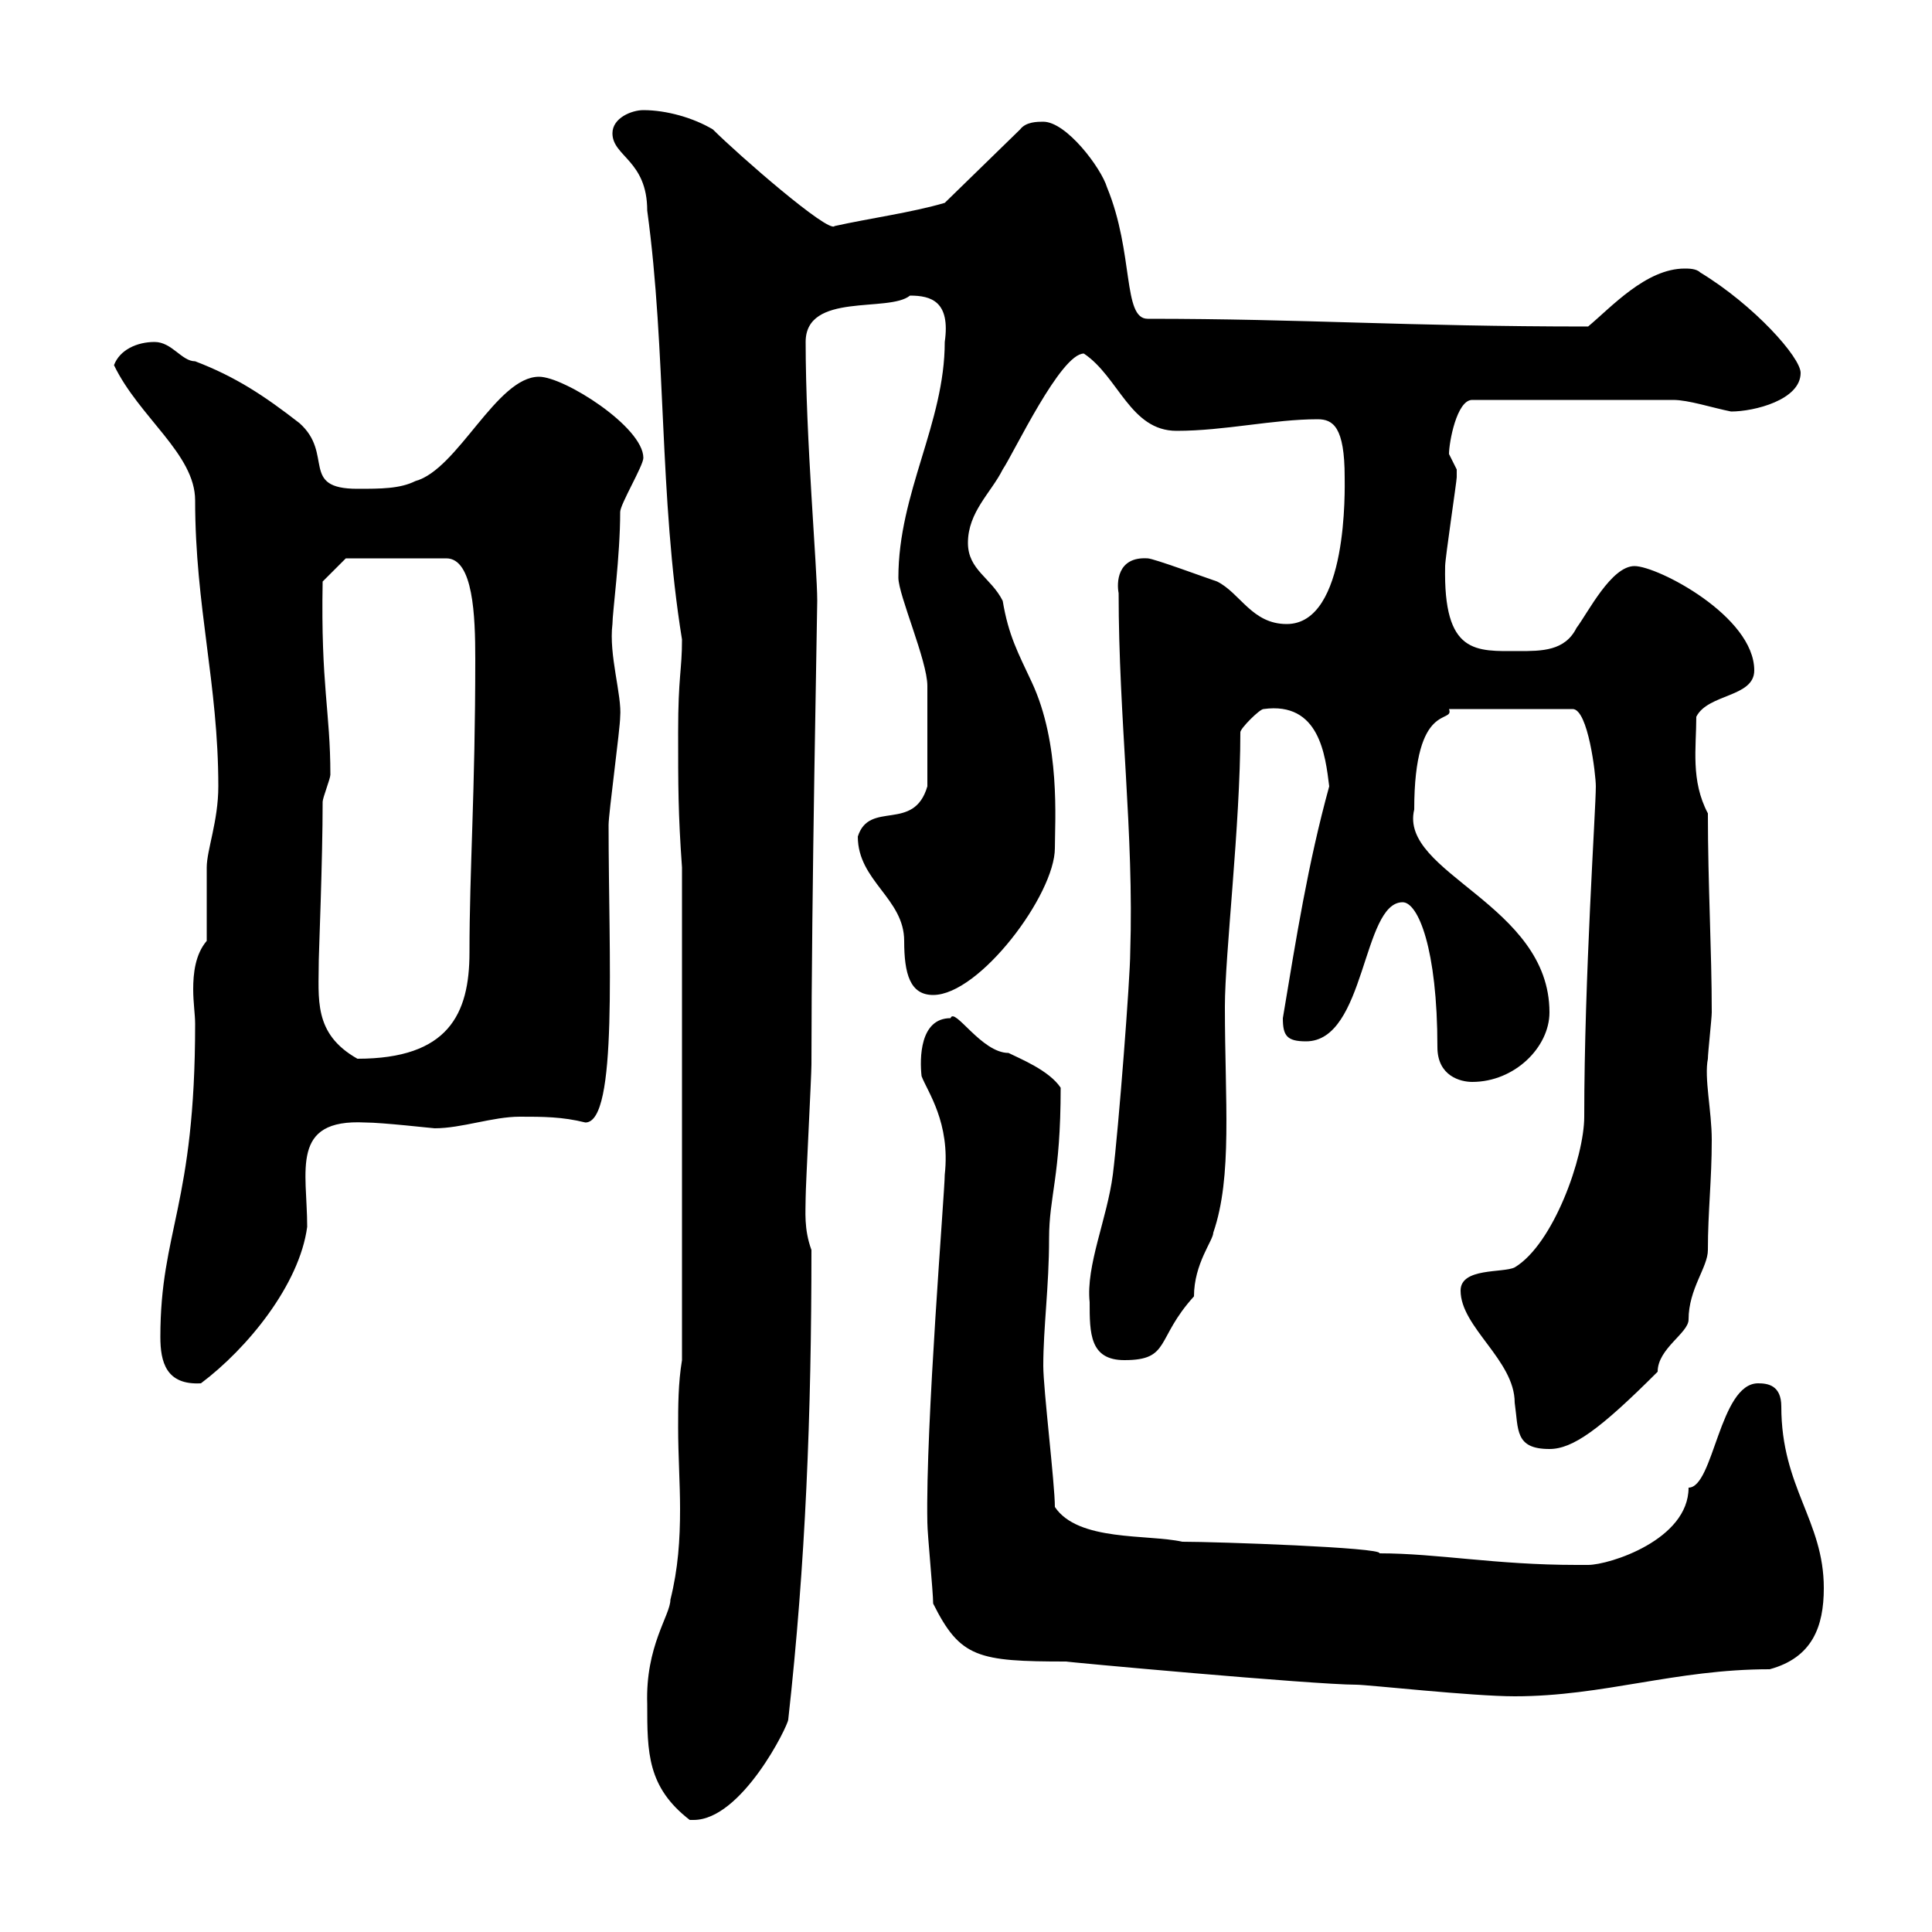 <svg xmlns="http://www.w3.org/2000/svg" xmlns:xlink="http://www.w3.org/1999/xlink" width="300" height="300"><path d="M100.50 264.60C100.50 272.10 100.50 277.50 107.10 282.60C107.10 282.60 107.40 282.60 107.70 282.60C115.20 282.60 122.40 267.90 122.40 267C125.10 242.70 126 219.60 126 194.10C124.80 190.80 125.10 188.10 125.10 186C125.10 184.20 126 167.10 126 165.30C126 138.90 126.90 95.40 126.90 93.30C126.90 88.20 125.10 68.10 125.10 53.10C125.10 45.30 138 48.60 141.30 45.90C144.60 45.90 147.60 46.80 146.70 53.10C146.70 65.70 139.50 76.50 139.50 89.70C139.50 92.40 144 102.60 144 106.50C144 109.50 144 117.30 144 122.10C141.90 129.30 135 124.20 133.20 129.90C133.20 136.80 140.40 139.50 140.40 146.10C140.40 151.20 141.30 154.50 144.90 154.50C152.10 154.50 163.80 138.90 163.80 131.70C163.80 127.50 164.70 115.50 160.20 105.90C158.10 101.40 156.60 98.70 155.70 93.30C153.90 89.70 150.30 88.50 150.30 84.30C150.30 79.50 153.90 76.50 155.70 72.90C157.50 70.20 164.70 54.90 168.30 54.90C173.70 58.50 175.50 66.90 182.70 66.90C190.20 66.90 197.70 65.10 204.60 65.10C207 65.10 208.80 66.30 208.80 74.10C208.80 75.60 209.40 96.90 199.80 96.90C194.40 96.90 192.60 92.10 189 90.30C187.20 89.70 179.10 86.70 178.20 86.70C173.40 86.40 173.40 90.60 173.70 92.10C173.70 111.60 176.10 129.30 175.50 147.90C175.50 151.80 173.70 175.20 172.80 182.40C171.90 189.30 168.60 196.50 169.20 202.20C169.20 207 169.20 211.20 174.60 211.20C181.80 211.20 179.40 207.90 185.40 201.30C185.40 196.20 188.40 192.60 188.40 191.40C191.40 182.70 190.20 171 190.20 156.30C190.20 148.20 192.60 128.10 192.60 113.70C192.60 113.10 195.60 110.10 196.20 110.10C204.90 108.90 205.80 117.30 206.40 122.10C203.10 134.10 201.30 145.50 199.20 158.10C199.20 160.80 199.80 161.70 202.80 161.70C212.10 161.70 211.50 140.10 217.80 140.10C220.20 140.10 223.20 147.30 223.20 162.60C223.20 167.10 226.80 168 228.60 168C235.20 168 240.60 162.60 240.60 157.20C240.60 140.40 217.20 135.60 219.60 125.70C219.60 108.60 225.90 112.50 225 110.10L244.20 110.10C246.60 110.10 247.80 120.30 247.80 122.10C247.80 125.70 246 151.80 246 173.40C246 179.70 241.20 193.20 235.20 196.80C233.40 197.70 226.80 196.80 226.80 200.40C226.80 206.10 235.20 211.20 235.20 217.80C235.80 222 235.20 225 240.60 225C244.20 225 248.40 222 257.40 213C257.40 209.40 262.20 207 262.20 204.90C262.20 200.10 265.20 196.80 265.20 194.10C265.20 188.10 265.80 183.30 265.80 177C265.80 172.50 264.60 167.40 265.20 164.40C265.20 163.50 265.80 158.10 265.80 157.20C265.80 147.60 265.20 137.40 265.20 126.30C262.50 121.20 263.40 116.10 263.40 111.30C265.20 107.70 272.40 108.30 272.40 104.10C272.40 95.70 257.40 87.90 253.80 87.90C250.20 87.90 246.60 95.10 244.80 97.50C243 101.10 239.40 101.10 235.80 101.10C229.20 101.10 224.10 101.70 224.40 87.90C224.40 86.70 226.20 74.70 226.20 74.10C226.20 74.10 226.20 74.10 226.20 72.90C226.20 72.90 225 70.50 225 70.50C225 68.70 226.20 62.10 228.60 62.10L259.80 62.10C262.20 62.10 265.80 63.30 268.80 63.90C272.40 63.90 279.60 62.10 279.60 57.90C279.60 55.50 272.40 47.40 264 42.30C263.40 41.70 262.20 41.70 261.60 41.70C255.60 41.70 250.20 47.70 246.60 50.70C218.40 50.70 202.50 49.50 178.20 49.50C174.30 49.50 176.10 39.30 171.90 29.10C171 26.10 165.60 18.90 162 18.90C161.10 18.90 159.30 18.90 158.40 20.10L146.70 31.50C141.60 33 135 33.90 129.60 35.10C128.70 36.30 114.60 24 110.70 20.10C107.70 18.30 103.50 17.10 99.90 17.10C98.10 17.10 95.10 18.30 95.10 20.70C95.10 24.30 100.50 24.90 100.50 32.70C103.50 54.60 102.30 77.10 105.90 99.30C105.90 104.10 105.30 105 105.30 113.70C105.30 122.10 105.30 126.30 105.90 134.70L105.90 211.20C105.30 214.80 105.30 218.40 105.30 221.70C105.30 225.90 105.60 230.40 105.60 234.30C105.60 239.10 105.30 243.60 104.10 248.40C104.10 250.80 100.20 255.60 100.50 264.60ZM144.90 249C149.10 257.40 151.80 258 165.60 258C164.70 258 204 261.60 210.60 261.60C212.40 261.60 228.60 263.40 235.20 263.40C249 263.40 260.10 259.20 274.80 259.20C281.40 257.40 283.20 252.60 283.20 246.60C283.20 236.10 276.60 231 276.60 218.40C276.60 215.10 274.50 214.80 273 214.80C267 214.80 266.10 231 262.20 231C262.20 239.10 249.90 243 246.60 243C246 243 244.80 243 244.80 243C232.20 243 223.20 241.20 214.20 241.20C214.80 240.30 189 239.40 183.60 239.40C178.20 238.20 167.40 239.40 163.80 234C163.80 230.40 162 215.70 162 212.10C162 206.10 162.90 199.80 162.90 192.30C162.90 185.70 164.70 182.70 164.70 168.90C162.90 166.20 158.40 164.40 156.60 163.50C152.40 163.50 148.20 156.30 147.60 158.10C142.80 158.10 142.80 164.40 143.10 167.10C144 169.50 147.60 174.30 146.70 182.40C146.70 185.10 143.70 221.40 144 236.40C144 238.20 144.90 247.20 144.90 249ZM24.90 207.60C24.90 211.50 25.80 215.10 31.20 214.80C38.40 209.40 46.50 199.50 47.70 190.50C47.70 181.80 45 173.70 56.70 174.30C59.40 174.30 67.20 175.20 67.50 175.20C71.70 175.20 76.50 173.40 80.70 173.40C84.30 173.40 87.30 173.40 90.90 174.30C96 174.30 94.50 148.50 94.50 128.10C94.50 126.30 96.30 113.10 96.30 111.30C96.60 108 94.50 101.70 95.10 96.90C95.10 95.10 96.30 86.40 96.30 79.50C96.30 78.30 99.90 72.30 99.90 71.10C99.90 66.30 87.60 58.50 83.70 58.50C77.10 58.50 71.10 72.90 64.50 74.70C62.10 75.90 59.10 75.90 55.50 75.90C46.50 75.90 51.90 70.50 46.50 65.70C41.10 61.50 36.60 58.50 30.30 56.10C28.20 56.10 26.70 53.10 24 53.10C21.30 53.10 18.60 54.30 17.70 56.70C21.60 64.80 30.30 70.50 30.30 77.70C30.30 94.20 33.90 106.20 33.90 122.10C33.90 127.50 32.10 132 32.10 134.70C32.10 136.50 32.10 144.30 32.10 146.10C30.30 148.20 30 151.20 30 153.60C30 155.70 30.30 157.50 30.30 159C30.30 187.20 24.90 191.10 24.90 207.60ZM49.50 149.10C49.50 148.20 50.10 133.50 50.10 124.50C50.10 123.90 51.30 120.90 51.30 120.30C51.30 110.40 49.80 106.50 50.10 90.30L53.70 86.70L69.30 86.70C73.50 86.70 73.80 95.70 73.80 102.30C73.80 123 72.90 135 72.90 147.90C72.90 157.50 69.60 164.40 55.50 164.40C48.60 160.50 49.50 155.10 49.50 149.10Z"/></svg>